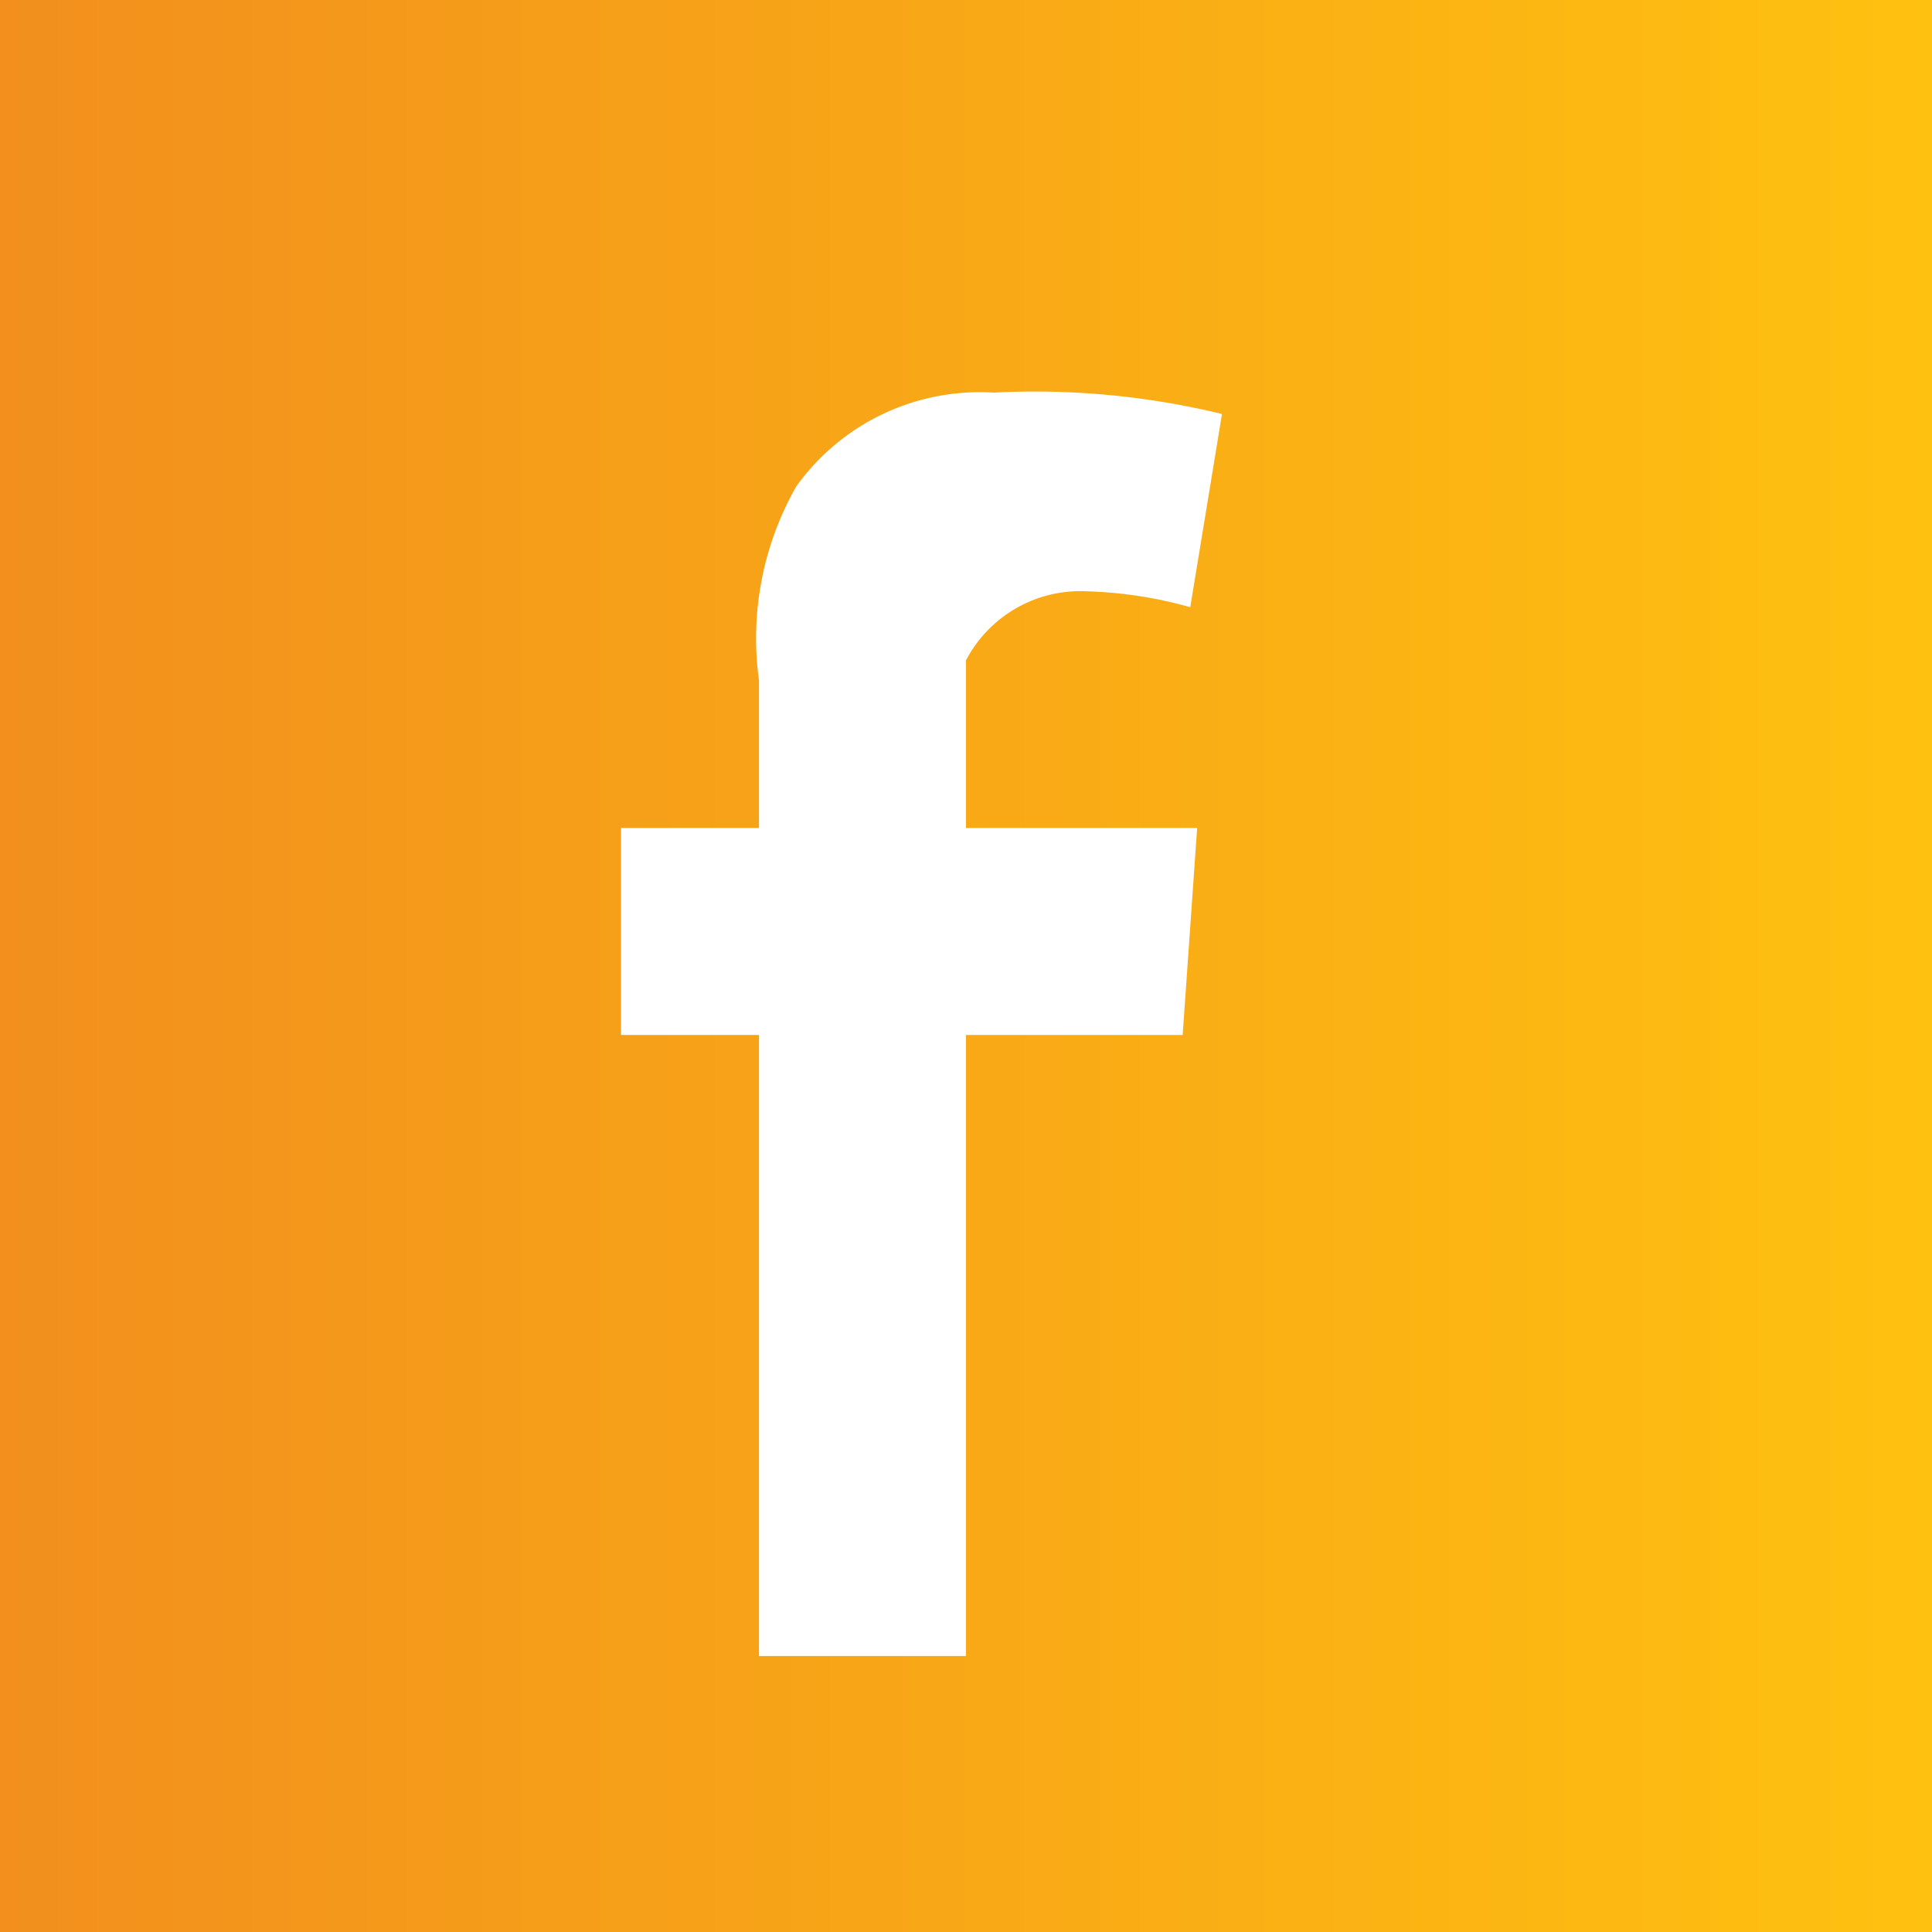 <svg id="Layer_1" data-name="Layer 1" xmlns="http://www.w3.org/2000/svg" xmlns:xlink="http://www.w3.org/1999/xlink" viewBox="0 0 28 28"><rect x="0" y="0" width="28" height="28" fill="#333333" stroke="none"/><defs><style>.cls-1{fill:url(#linear-gradient);}.cls-2{fill:#fff;}</style><linearGradient id="linear-gradient" y1="14" x2="28" y2="14" gradientUnits="userSpaceOnUse"><stop offset="0" stop-color="#f28f1d"/><stop offset="1" stop-color="#ffc110"/></linearGradient></defs><title>share-facebook</title><path class="cls-1" d="M28,28H0V0H28Z"/><path class="cls-2" d="M17.35,12l-.21,3H14v9H11V15H9V12h2V9.86a4.45,4.45,0,0,1,.54-2.81A3.27,3.27,0,0,1,14.4,5.69,11.48,11.48,0,0,1,17.71,6L17.25,8.8a6.16,6.16,0,0,0-1.49-.23,1.87,1.87,0,0,0-1.76,1V12Z"/></svg>